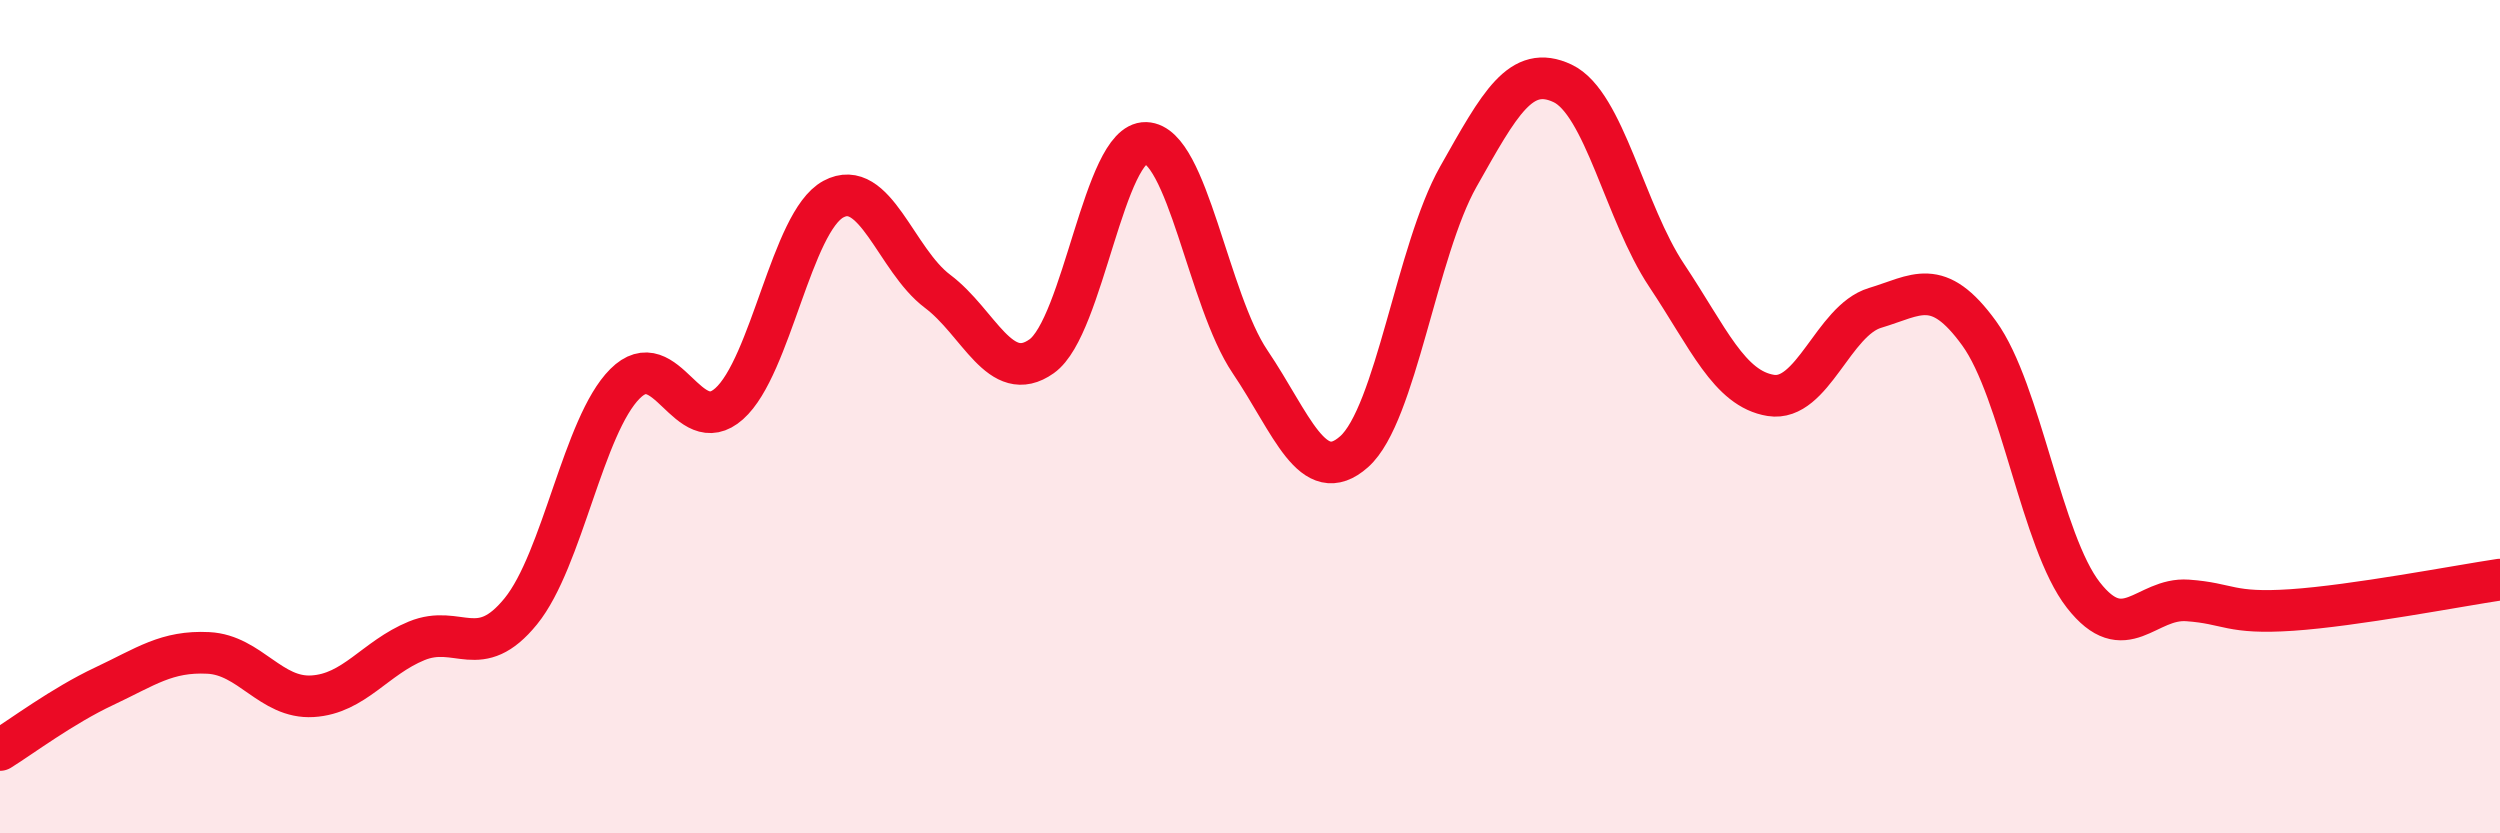 
    <svg width="60" height="20" viewBox="0 0 60 20" xmlns="http://www.w3.org/2000/svg">
      <path
        d="M 0,18 C 0.5,17.69 1.5,16.94 2.5,16.47 C 3.5,16 4,15.62 5,15.67 C 6,15.72 6.5,16.77 7.5,16.71 C 8.5,16.65 9,15.79 10,15.38 C 11,14.97 11.5,15.9 12.5,14.67 C 13.5,13.44 14,10.21 15,9.21 C 16,8.21 16.5,10.58 17.5,9.69 C 18.5,8.8 19,5.32 20,4.78 C 21,4.24 21.5,6.24 22.5,6.99 C 23.5,7.74 24,9.26 25,8.55 C 26,7.84 26.5,3.4 27.5,3.43 C 28.5,3.46 29,7.2 30,8.68 C 31,10.16 31.5,11.73 32.5,10.84 C 33.5,9.95 34,6.01 35,4.24 C 36,2.47 36.5,1.53 37.5,2 C 38.5,2.47 39,5.11 40,6.61 C 41,8.11 41.5,9.33 42.5,9.49 C 43.5,9.65 44,7.69 45,7.39 C 46,7.09 46.5,6.62 47.5,8 C 48.5,9.38 49,13 50,14.28 C 51,15.56 51.5,14.34 52.5,14.41 C 53.5,14.48 53.5,14.74 55,14.64 C 56.5,14.54 59,14.06 60,13.91L60 20L0 20Z"
        fill="#EB0A25"
        opacity="0.1"
        stroke-linecap="round"
        stroke-linejoin="round"
      />
      <path
        d="M 0,18 C 0.5,17.69 1.5,16.94 2.5,16.47 C 3.5,16 4,15.62 5,15.67 C 6,15.72 6.5,16.77 7.5,16.71 C 8.5,16.65 9,15.79 10,15.38 C 11,14.97 11.5,15.9 12.5,14.67 C 13.5,13.44 14,10.21 15,9.21 C 16,8.21 16.5,10.58 17.5,9.69 C 18.5,8.8 19,5.32 20,4.78 C 21,4.24 21.5,6.24 22.5,6.99 C 23.5,7.74 24,9.26 25,8.55 C 26,7.84 26.5,3.4 27.5,3.43 C 28.5,3.46 29,7.2 30,8.68 C 31,10.16 31.5,11.73 32.5,10.84 C 33.5,9.95 34,6.01 35,4.24 C 36,2.47 36.5,1.53 37.5,2 C 38.5,2.47 39,5.11 40,6.61 C 41,8.11 41.5,9.33 42.5,9.49 C 43.5,9.65 44,7.69 45,7.39 C 46,7.09 46.5,6.62 47.5,8 C 48.5,9.38 49,13 50,14.28 C 51,15.56 51.5,14.34 52.5,14.41 C 53.5,14.48 53.5,14.74 55,14.64 C 56.5,14.54 59,14.06 60,13.91"
        stroke="#EB0A25"
        stroke-width="1"
        fill="none"
        stroke-linecap="round"
        stroke-linejoin="round"
      />
    </svg>
  